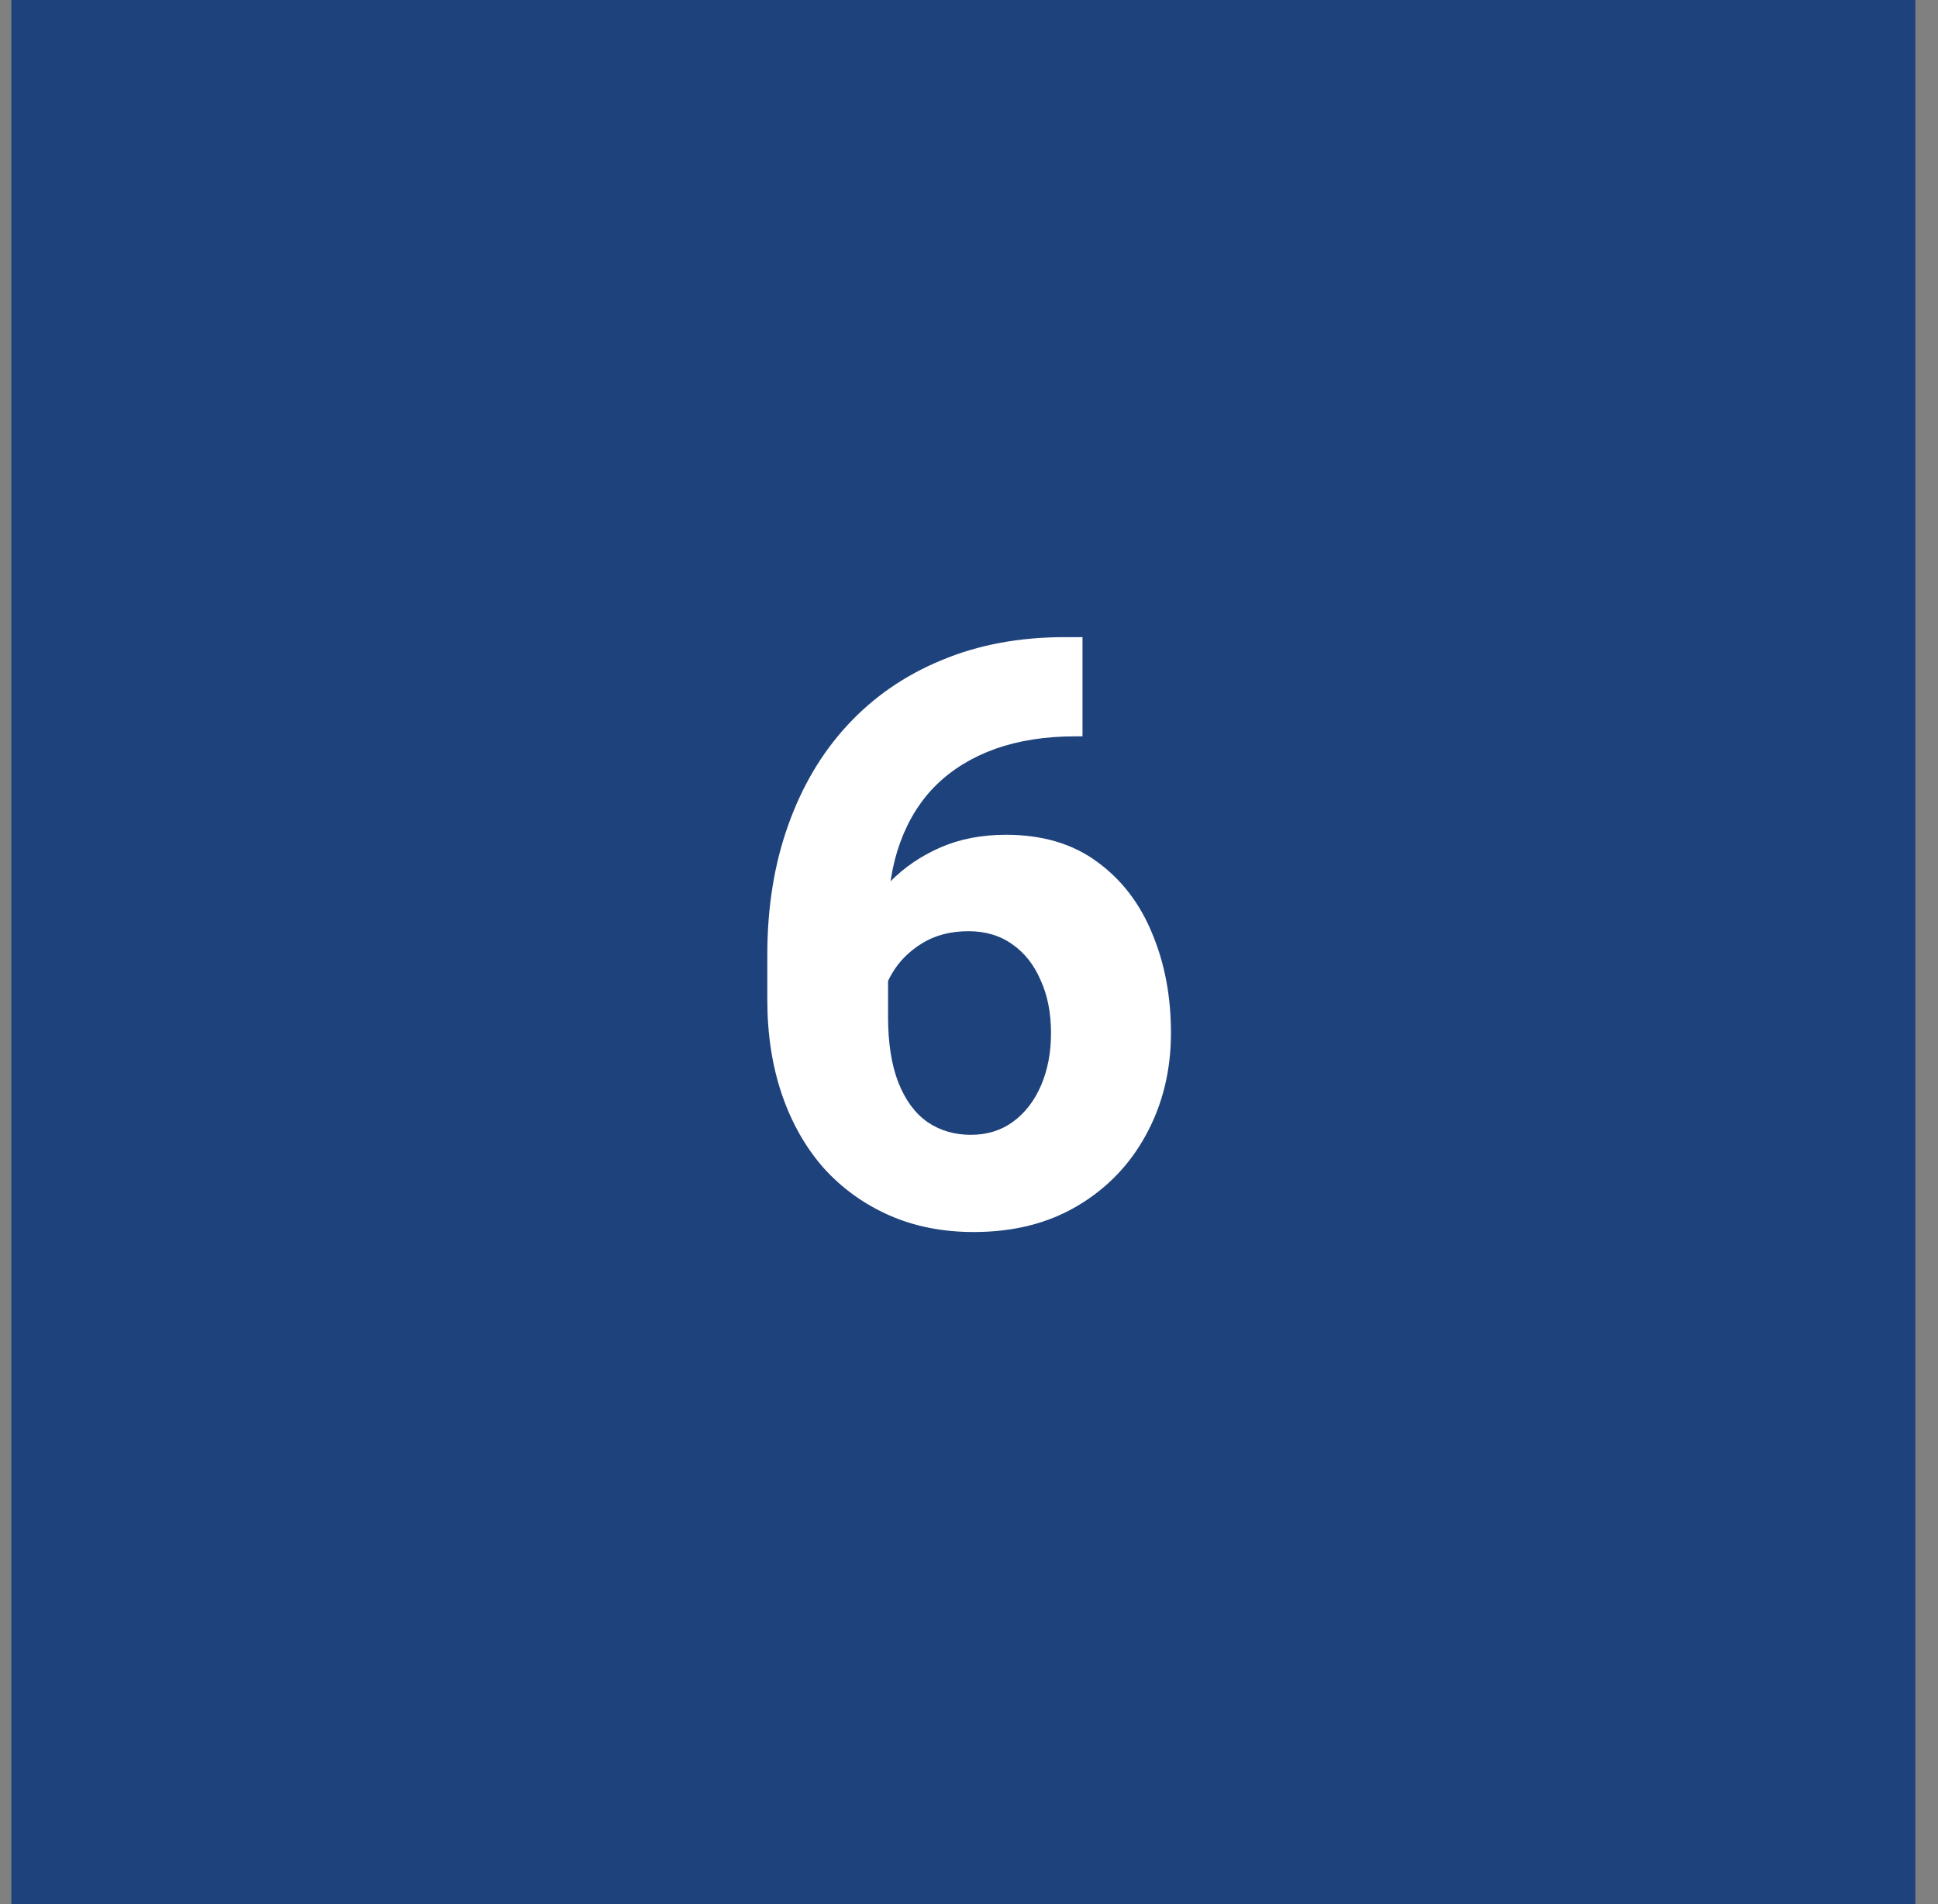 <svg width="57" height="56" viewBox="0 0 57 56" fill="none" xmlns="http://www.w3.org/2000/svg">
<rect x="0" y="0" width="57" height="56" fill="#808080" stroke="none"/>
<rect width="56" height="56" transform="translate(0.334)" fill="#1E427C"/>
<path d="M31.838 18.738V21.656H31.627C30.752 21.656 29.971 21.777 29.283 22.02C28.604 22.262 28.025 22.613 27.549 23.074C27.08 23.535 26.725 24.098 26.482 24.762C26.24 25.418 26.119 26.16 26.119 26.988V29.895C26.119 30.676 26.221 31.324 26.424 31.84C26.627 32.355 26.912 32.742 27.279 33C27.646 33.25 28.072 33.375 28.557 33.375C29.033 33.375 29.447 33.246 29.799 32.988C30.15 32.73 30.424 32.375 30.619 31.922C30.814 31.469 30.912 30.957 30.912 30.387C30.912 29.793 30.811 29.273 30.607 28.828C30.412 28.375 30.135 28.023 29.775 27.773C29.416 27.516 28.986 27.387 28.486 27.387C27.963 27.387 27.51 27.504 27.127 27.738C26.744 27.973 26.447 28.27 26.236 28.629C26.025 28.988 25.912 29.359 25.896 29.742L24.854 28.969C24.877 28.414 25.002 27.875 25.229 27.352C25.455 26.828 25.771 26.355 26.178 25.934C26.592 25.512 27.084 25.176 27.654 24.926C28.225 24.676 28.869 24.551 29.588 24.551C30.658 24.551 31.553 24.816 32.272 25.348C32.99 25.871 33.529 26.574 33.889 27.457C34.256 28.332 34.44 29.305 34.44 30.375C34.44 31.477 34.197 32.473 33.713 33.363C33.236 34.246 32.565 34.945 31.697 35.461C30.83 35.977 29.811 36.234 28.639 36.234C27.725 36.234 26.896 36.07 26.154 35.742C25.412 35.414 24.771 34.953 24.232 34.359C23.701 33.758 23.291 33.039 23.002 32.203C22.713 31.359 22.568 30.426 22.568 29.402V28.078C22.568 26.688 22.771 25.422 23.178 24.281C23.584 23.133 24.166 22.148 24.924 21.328C25.689 20.5 26.611 19.863 27.689 19.418C28.768 18.965 29.979 18.738 31.322 18.738H31.838Z" fill="white"/>
</svg>
